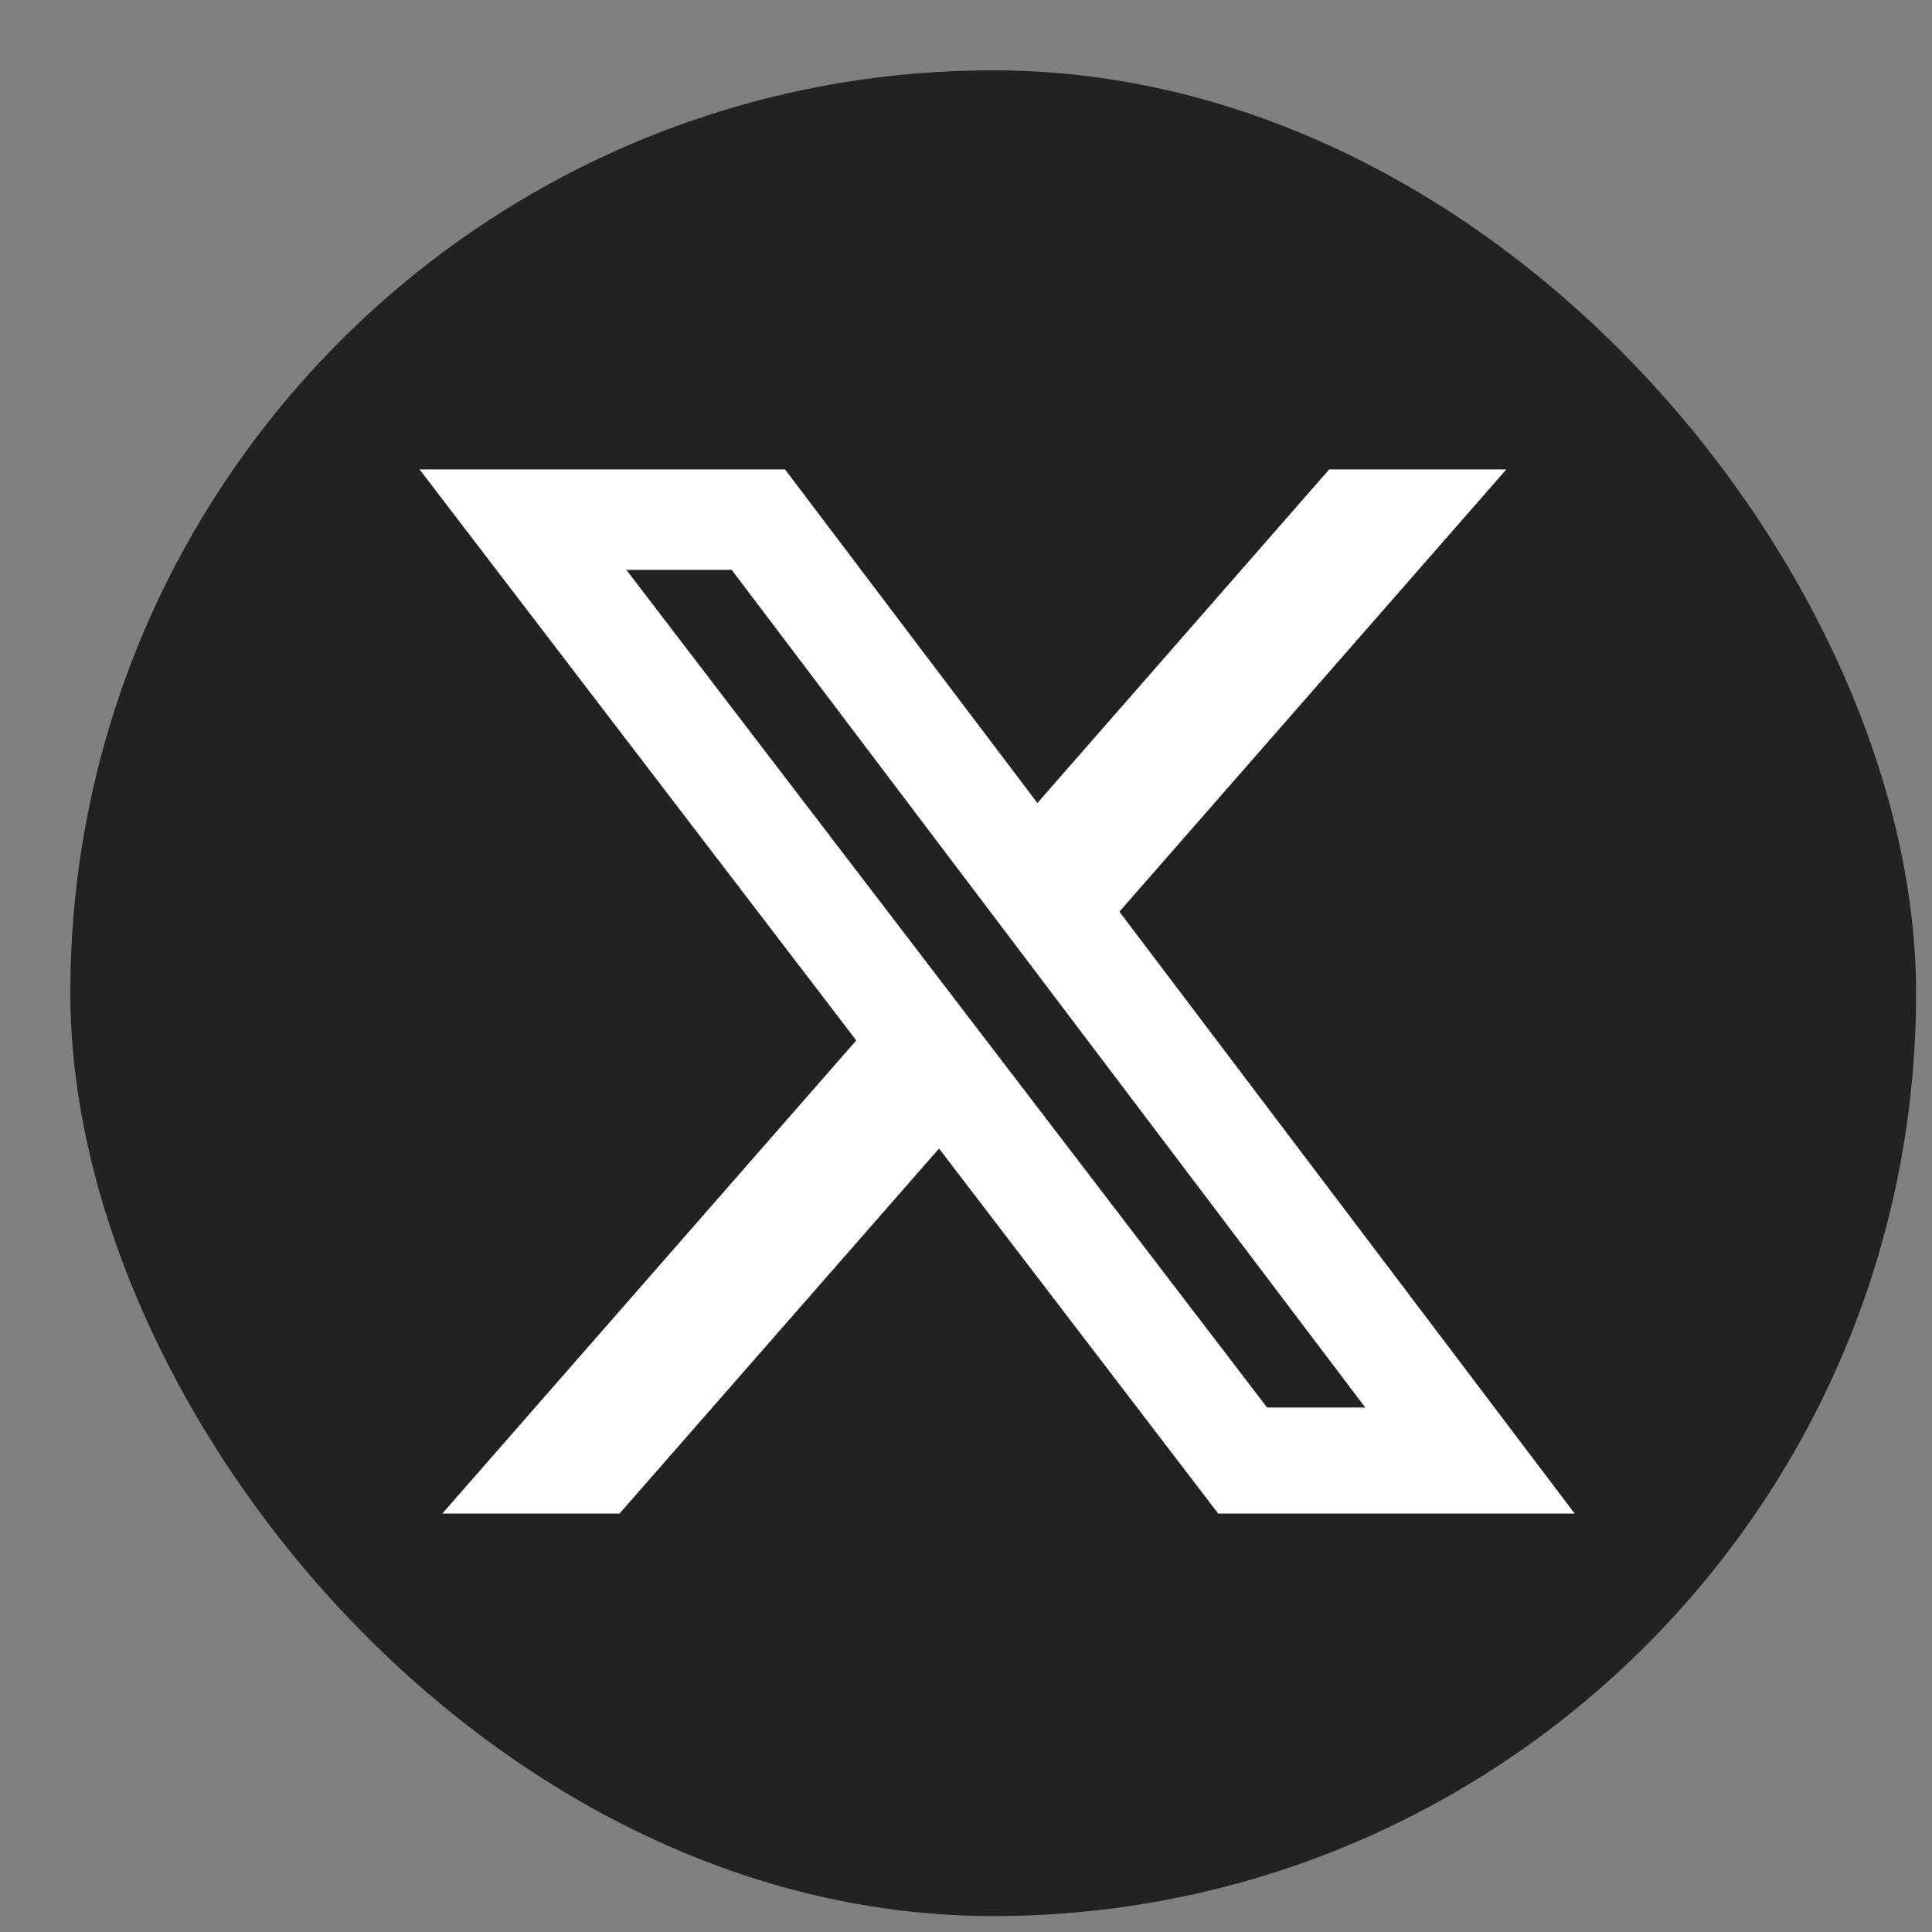 <svg width="25" height="25" viewBox="0 0 25 25" fill="none" xmlns="http://www.w3.org/2000/svg">
<rect x="0" y="0" width="25" height="25" fill="#808080" stroke="none"/>
<rect x="0.91" y="0.91" width="23.884" height="23.884" rx="11.942" fill="#222222"/>
<g clip-path="url(#clip0_1092_56152)">
<path d="M17.2 6.074H19.492L14.485 11.797L20.376 19.585H15.763L12.151 14.862L8.017 19.585H5.724L11.08 13.463L5.429 6.074H10.158L13.424 10.391L17.2 6.074ZM16.396 18.213H17.666L9.468 7.374H8.105L16.396 18.213Z" fill="white"/>
</g>
<defs>
<clipPath id="clip0_1092_56152">
<rect width="16.138" height="16.138" fill="white" transform="translate(4.783 4.783)"/>
</clipPath>
</defs>
</svg>
